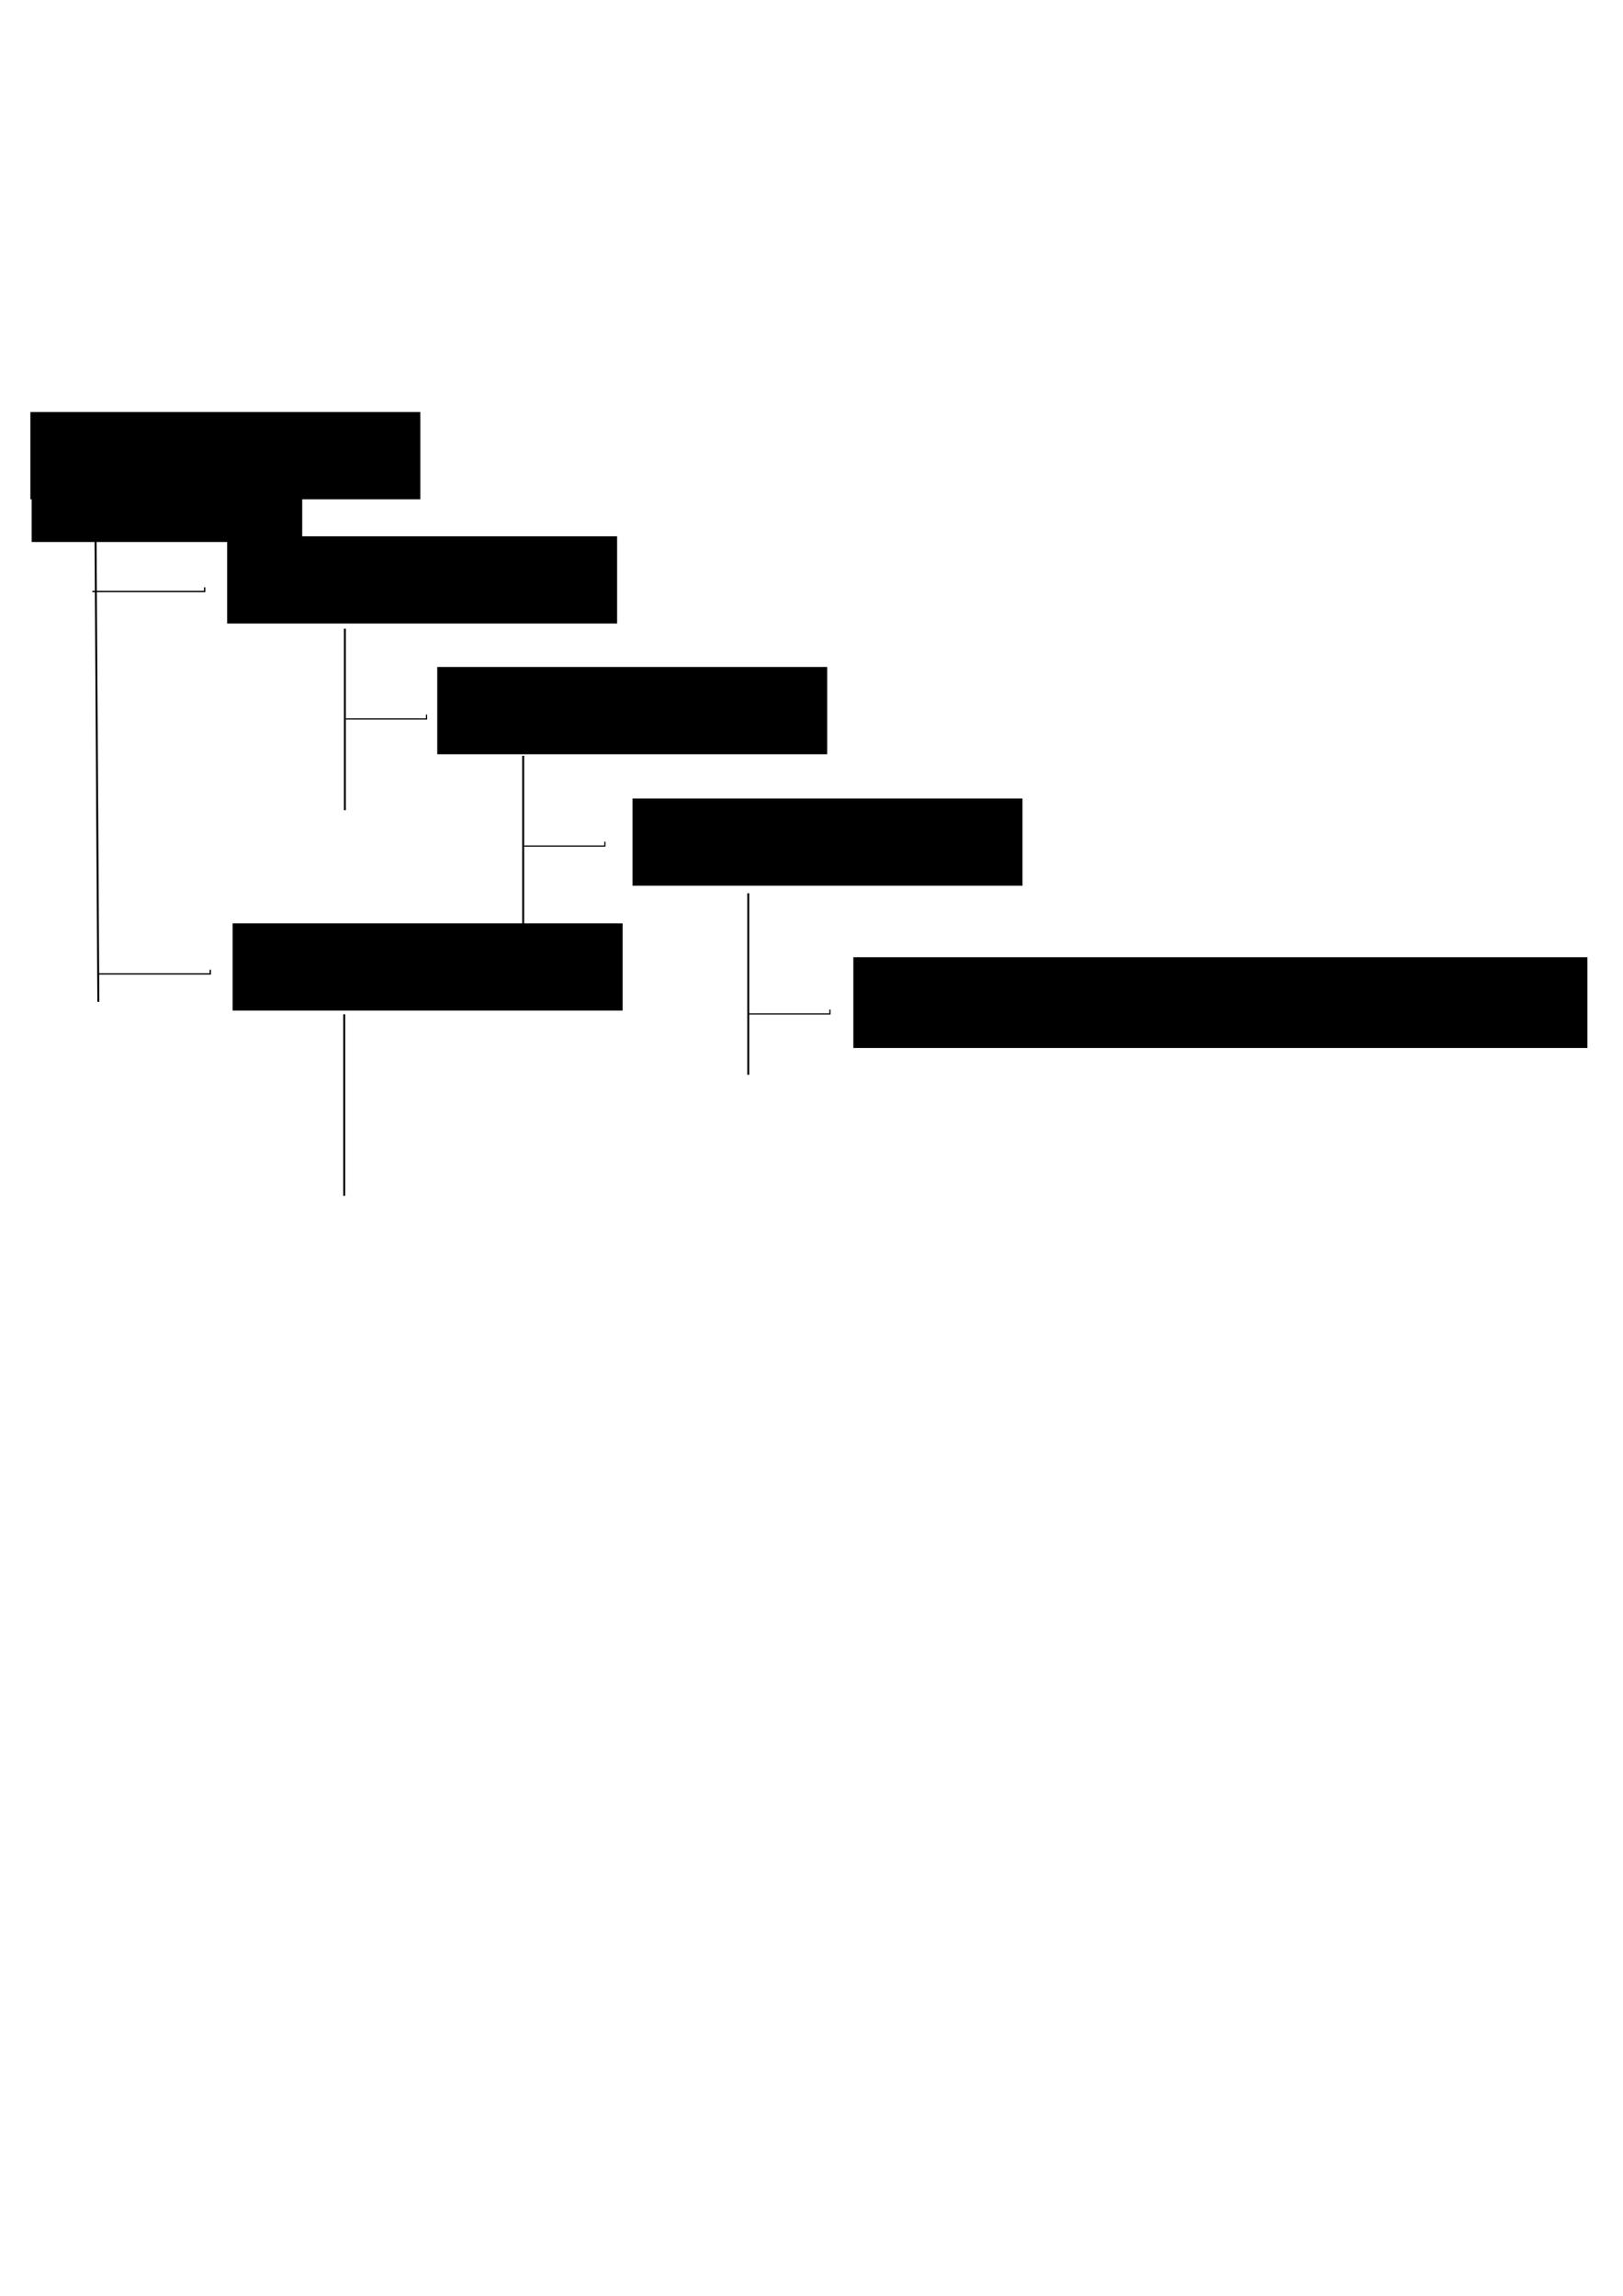 <?xml version="1.0" encoding="UTF-8" standalone="no"?>
<!-- Created with Inkscape (http://www.inkscape.org/) -->

<svg
   xmlns:svg="http://www.w3.org/2000/svg"
   xmlns="http://www.w3.org/2000/svg"
   version="1.2"
   width="744.094"
   height="1052.362"
   id="svg2">
  <defs
     id="defs4" />
  <g
     id="layer1">
    <path
       d="M 43.774,241.622 C 45.089,459.207 45.089,459.207 45.089,459.207"
       id="path2818"
       style="fill:none;stroke:#000000;stroke-width:0.9px;stroke-linecap:butt;stroke-linejoin:miter;stroke-opacity:1" />
    <path
       d="m 42.335,271.123 c 51.501,0 51.501,0 51.501,0 l 0,-1.904"
       id="path2820"
       style="fill:none;stroke:#000000;stroke-width:0.624px;stroke-linecap:butt;stroke-linejoin:miter;stroke-opacity:1" />
    <path
       d="m 44.896,446.423 c 51.501,0 51.501,0 51.501,0 l 0,-1.904"
       id="path2820-1"
       style="fill:none;stroke:#000000;stroke-width:0.624px;stroke-linecap:butt;stroke-linejoin:miter;stroke-opacity:1" />
    <flowRoot
       id="flowRoot2846"
       xml:space="preserve"
       style="font-size:40px;font-style:normal;font-weight:normal;fill:#000000;fill-opacity:1;stroke:none;font-family:Bitstream Vera Sans"><flowRegion
         id="flowRegion2848"><rect
           width="124.053"
           height="48.332"
           x="14.5"
           y="200.103"
           id="rect2850"
           style="fill:#000000" /></flowRegion><flowPara
         id="flowPara2852">MyProject</flowPara></flowRoot>    <flowRoot
       transform="matrix(0.816,0,0,0.993,-1.858,-6.633)"
       id="flowRoot2854"
       xml:space="preserve"
       style="font-size:40px;font-style:normal;font-weight:normal;fill:#000000;fill-opacity:1;stroke:none;font-family:Bitstream Vera Sans"><flowRegion
         id="flowRegion2856"><rect
           width="219.106"
           height="40.277"
           x="19.333"
           y="196.881"
           id="rect2858" /></flowRegion><flowPara
         id="flowPara2860">MyProject</flowPara></flowRoot>    <flowRoot
       transform="matrix(0.816,0,0,0.993,88.355,50.323)"
       id="flowRoot2854-7"
       xml:space="preserve"
       style="font-size:40px;font-style:normal;font-weight:normal;fill:#000000;fill-opacity:1;stroke:none;font-family:Bitstream Vera Sans"><flowRegion
         id="flowRegion2856-4"><rect
           width="219.106"
           height="40.277"
           x="19.333"
           y="196.881"
           id="rect2858-0" /></flowRegion><flowPara
         id="flowPara2860-9">source</flowPara></flowRoot>    <flowRoot
       transform="matrix(0.816,0,0,0.993,90.875,227.736)"
       id="flowRoot2854-7-4"
       xml:space="preserve"
       style="font-size:40px;font-style:normal;font-weight:normal;fill:#000000;fill-opacity:1;stroke:none;font-family:Bitstream Vera Sans"><flowRegion
         id="flowRegion2856-4-8"><rect
           width="219.106"
           height="40.277"
           x="19.333"
           y="196.881"
           id="rect2858-0-8" /></flowRegion><flowPara
         id="flowPara2860-9-2">classes</flowPara></flowRoot>    <path
       d="m 158.103,288.184 c 0,83.194 0,83.194 0,83.194"
       id="path2924"
       style="fill:none;stroke:#000000;stroke-width:0.9px;stroke-linecap:butt;stroke-linejoin:miter;stroke-opacity:1" />
    <path
       d="m 158.552,329.565 c 37.002,0 37.002,0 37.002,0 l 0,-1.995"
       id="path2820-4"
       style="fill:none;stroke:#000000;stroke-width:0.542px;stroke-linecap:butt;stroke-linejoin:miter;stroke-opacity:1" />
    <flowRoot
       transform="matrix(0.816,0,0,0.993,375.457,243.27)"
       id="flowRoot2854-7-6"
       xml:space="preserve"
       style="font-size:40px;font-style:normal;font-weight:normal;fill:#000000;fill-opacity:1;stroke:none;font-family:Bitstream Vera Sans"><flowRegion
         id="flowRegion2856-4-1"><rect
           width="412.435"
           height="41.888"
           x="19.333"
           y="196.881"
           id="rect2858-0-4" /></flowRegion><flowPara
         id="flowPara2860-9-23">myFirstJavaCode.java</flowPara></flowRoot>    <path
       d="m 157.812,464.932 c 0,83.194 0,83.194 0,83.194"
       id="path2924-2"
       style="fill:none;stroke:#000000;stroke-width:0.9px;stroke-linecap:butt;stroke-linejoin:miter;stroke-opacity:1" />
    <flowRoot
       transform="matrix(0.816,0,0,0.993,184.687,110.232)"
       id="flowRoot2854-7-1"
       xml:space="preserve"
       style="font-size:40px;font-style:normal;font-weight:normal;fill:#000000;fill-opacity:1;stroke:none;font-family:Bitstream Vera Sans"><flowRegion
         id="flowRegion2856-4-6"><rect
           width="219.106"
           height="40.277"
           x="19.333"
           y="196.881"
           id="rect2858-0-85" /></flowRegion><flowPara
         id="flowPara2860-9-7">com</flowPara></flowRoot>    <path
       d="m 239.863,346.427 c 0,83.194 0,83.194 0,83.194"
       id="path2924-27"
       style="fill:none;stroke:#000000;stroke-width:0.9px;stroke-linecap:butt;stroke-linejoin:miter;stroke-opacity:1" />
    <path
       d="m 240.311,387.809 c 37.002,0 37.002,0 37.002,0 l 0,-1.995"
       id="path2820-4-9"
       style="fill:none;stroke:#000000;stroke-width:0.542px;stroke-linecap:butt;stroke-linejoin:miter;stroke-opacity:1" />
    <flowRoot
       transform="matrix(0.816,0,0,0.993,274.223,170.507)"
       id="flowRoot2854-7-1-5"
       xml:space="preserve"
       style="font-size:40px;font-style:normal;font-weight:normal;fill:#000000;fill-opacity:1;stroke:none;font-family:Bitstream Vera Sans"><flowRegion
         id="flowRegion2856-4-6-4"><rect
           width="219.106"
           height="40.277"
           x="19.333"
           y="196.881"
           id="rect2858-0-85-3" /></flowRegion><flowPara
         id="flowPara2860-9-7-1"
         style="fill:#00ff00">bogotobogo</flowPara></flowRoot>    <path
       d="m 343.061,409.468 c 0,83.194 0,83.194 0,83.194"
       id="path2924-27-3"
       style="fill:none;stroke:#000000;stroke-width:0.9px;stroke-linecap:butt;stroke-linejoin:miter;stroke-opacity:1" />
    <path
       d="m 343.51,464.752 c 37.002,0 37.002,0 37.002,0 l 0,-1.995"
       id="path2820-4-9-8"
       style="fill:none;stroke:#000000;stroke-width:0.542px;stroke-linecap:butt;stroke-linejoin:miter;stroke-opacity:1" />
  </g>
</svg>
